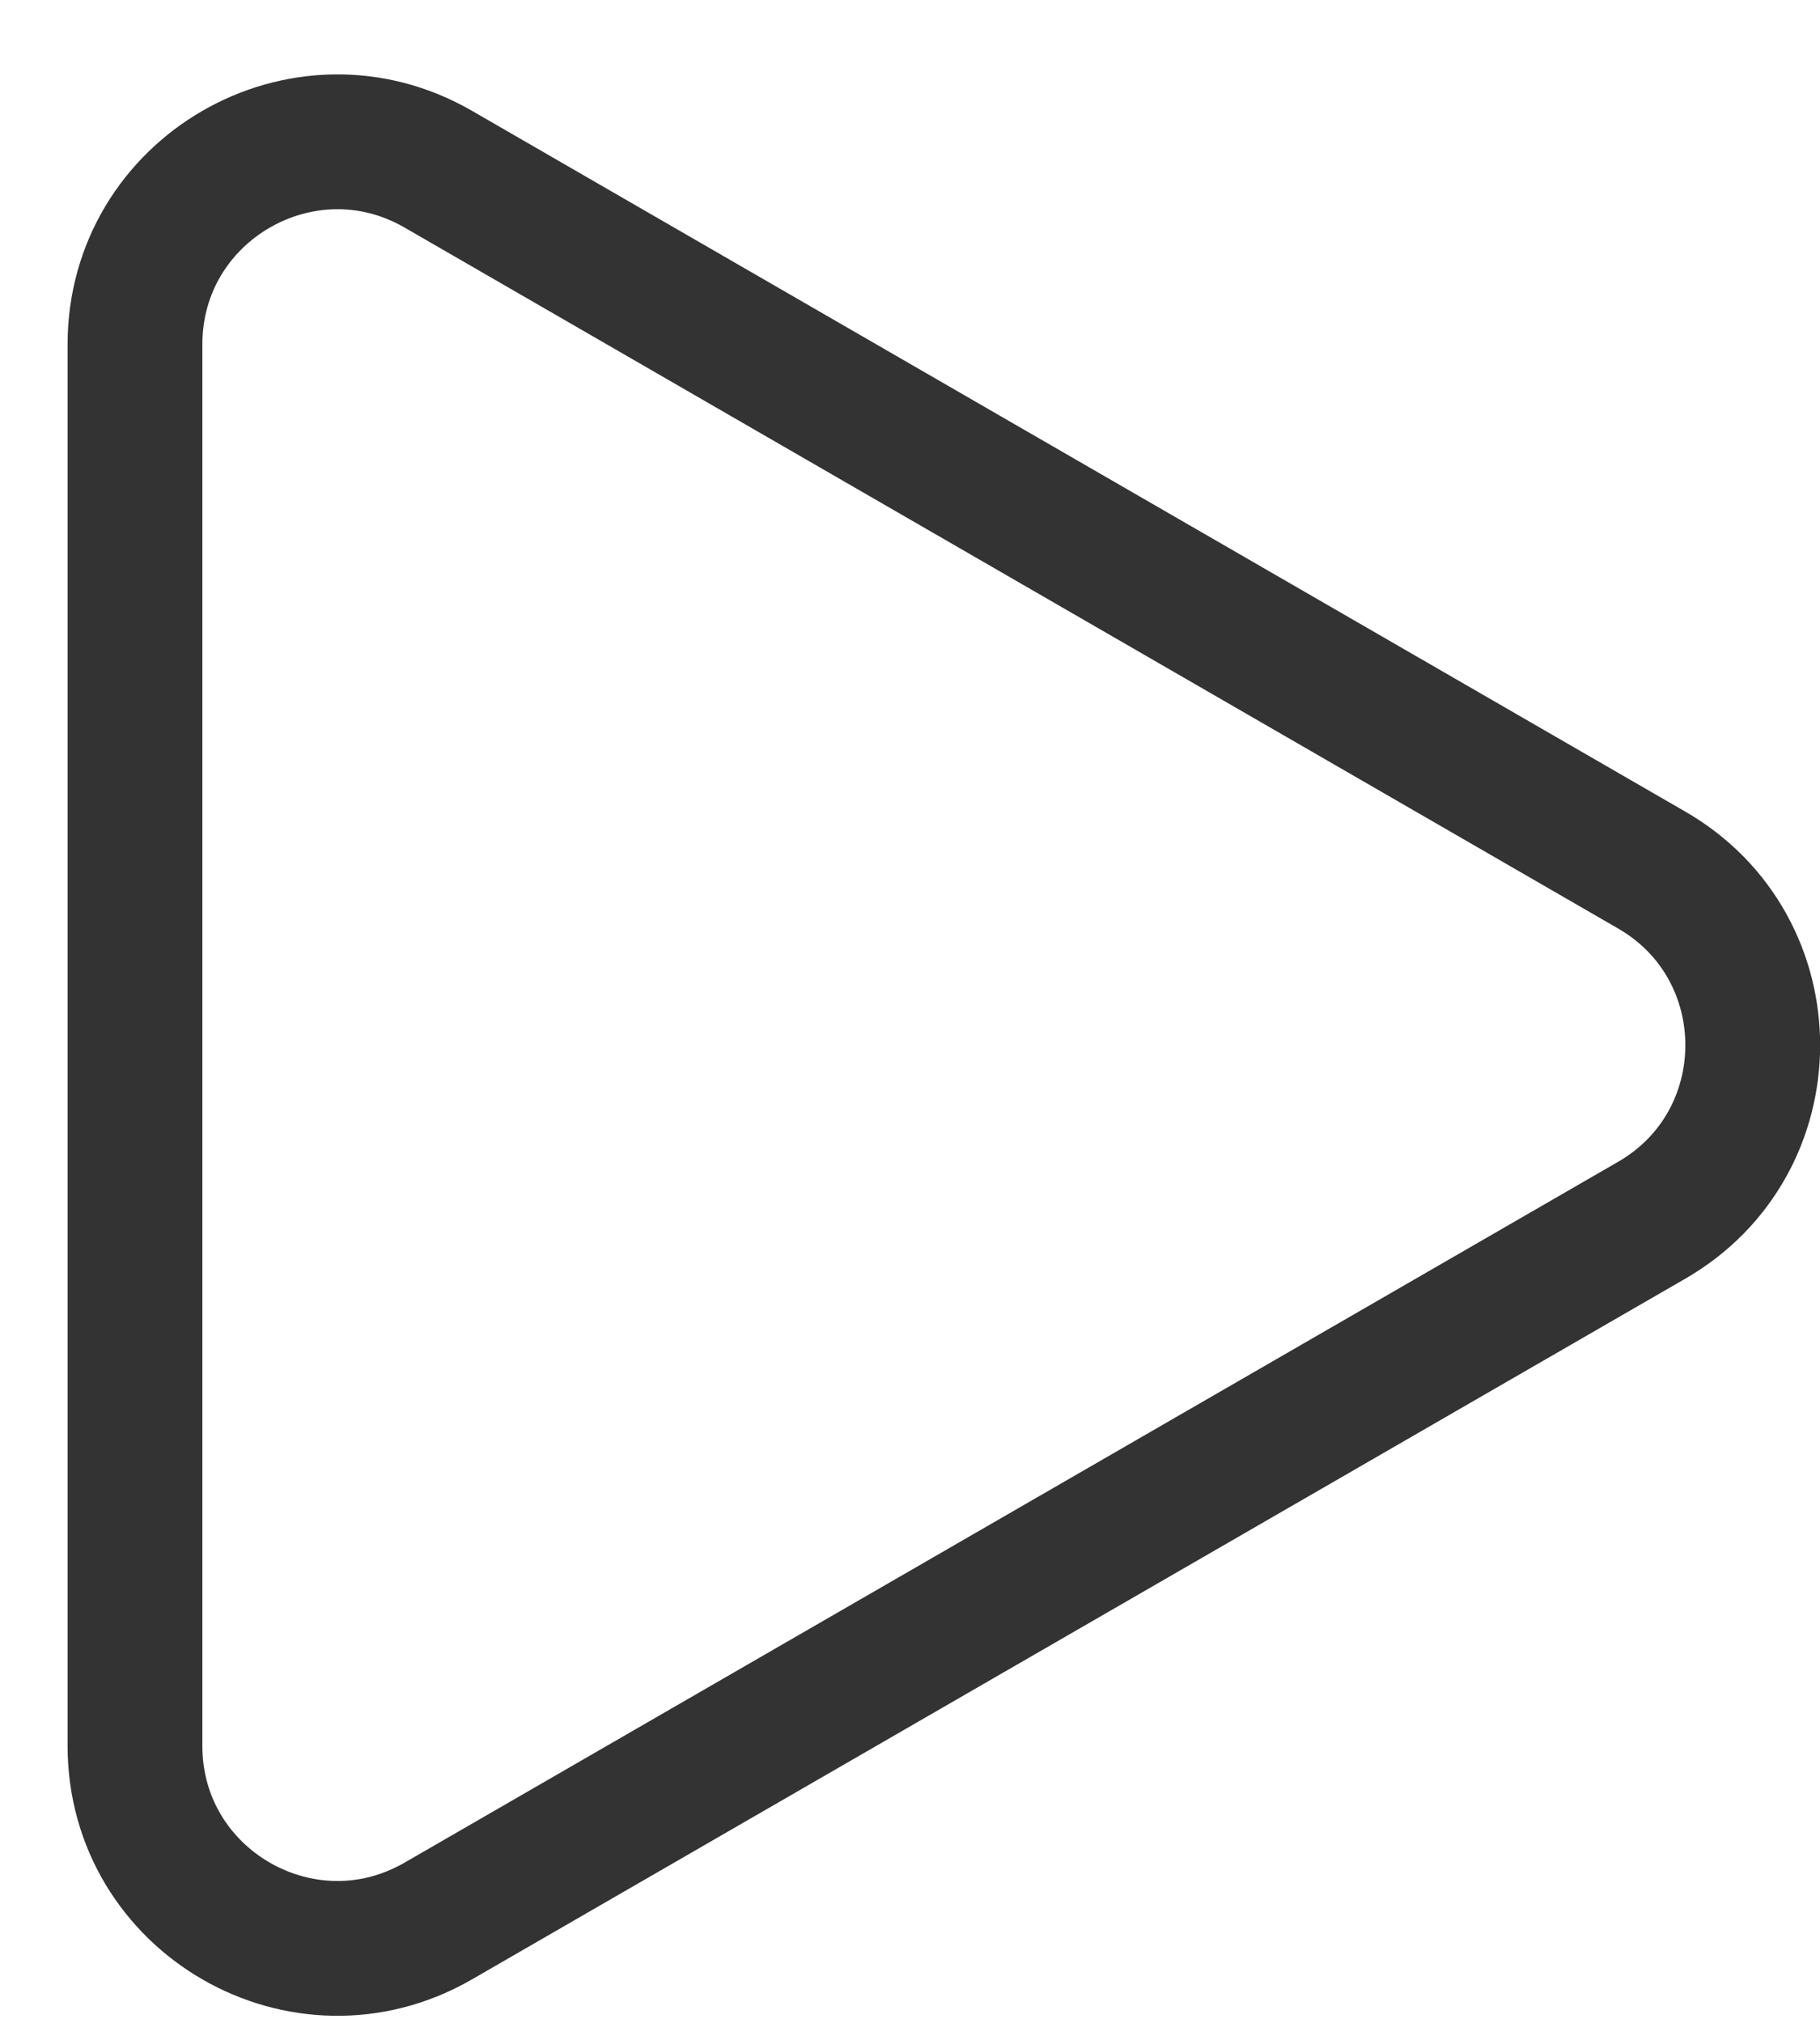 <?xml version="1.0" encoding="UTF-8"?>
<svg xmlns="http://www.w3.org/2000/svg" width="18" height="20" viewBox="0 0 18 20" fill="none">
  <path d="M16.335 8.602C17.668 9.371 17.668 11.296 16.335 12.065L4.335 18.993C3.002 19.763 1.335 18.801 1.335 17.262L1.335 3.405C1.335 1.866 3.002 0.903 4.335 1.673L16.335 8.602Z" stroke="#333333" stroke-width="1.333" stroke-linejoin="round"></path>
</svg>
